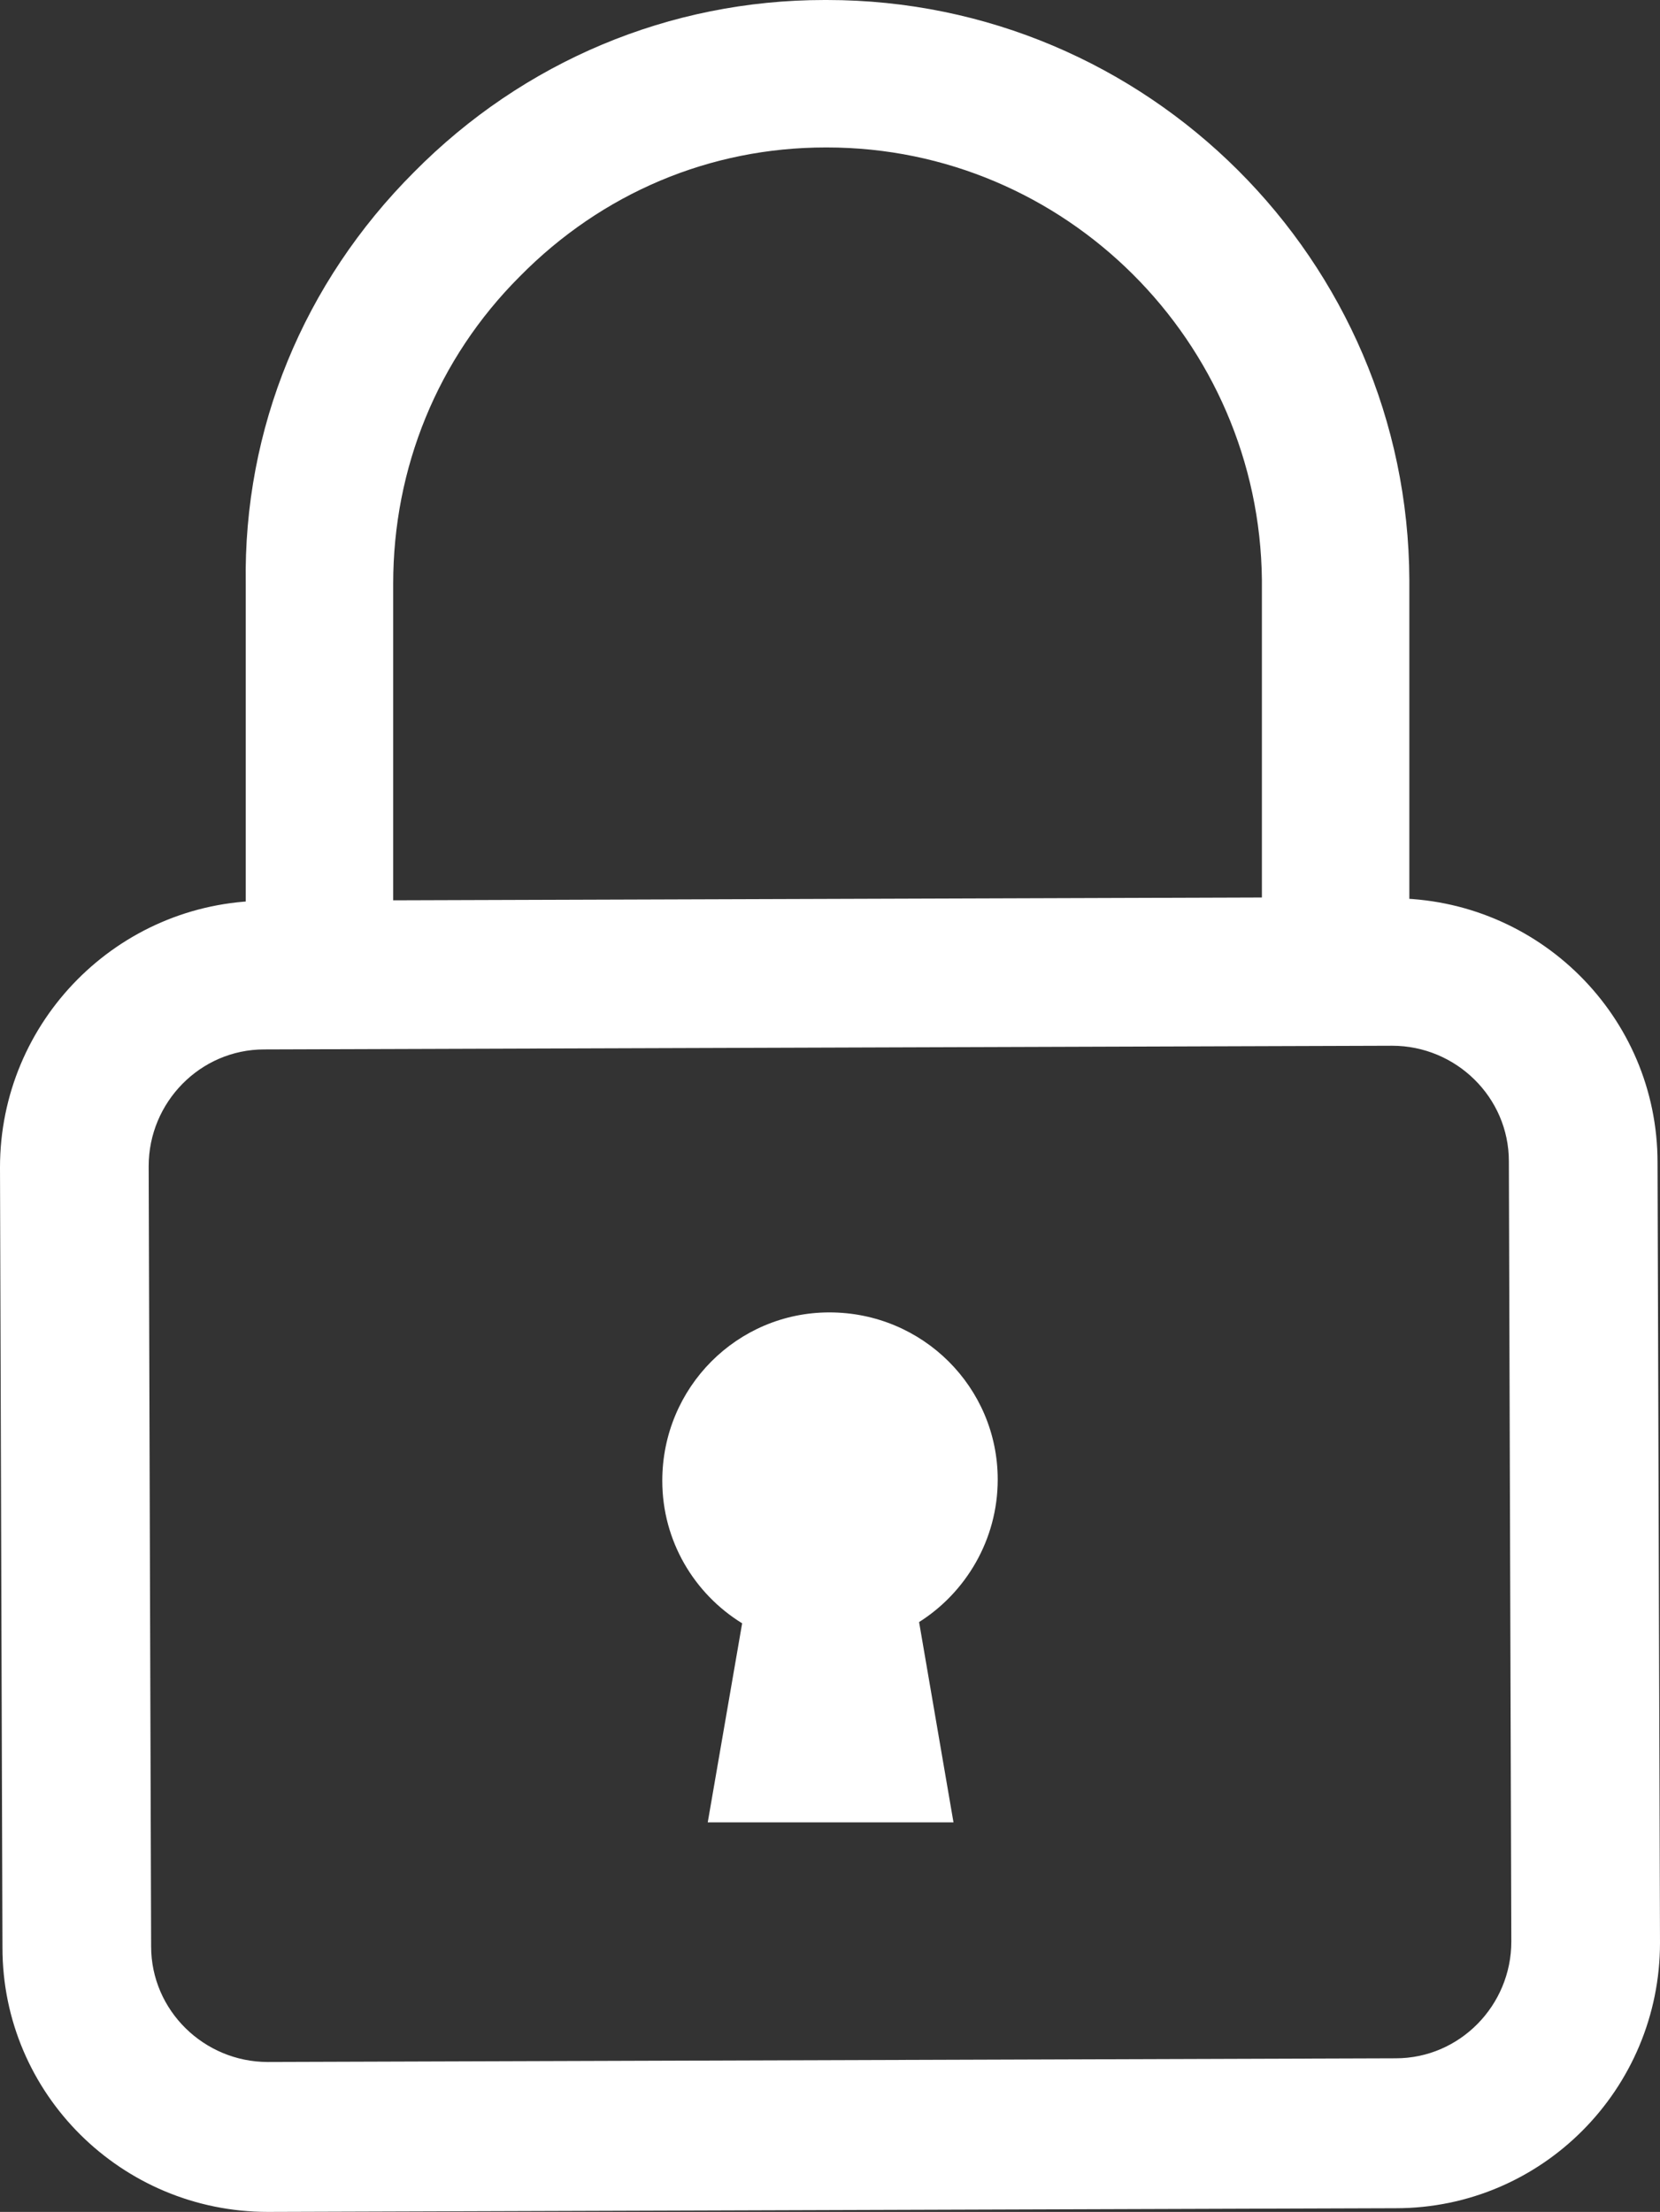 <?xml version="1.0" encoding="UTF-8"?>
<svg id="Layer_1" data-name="Layer 1" xmlns="http://www.w3.org/2000/svg" viewBox="0 0 13.51 18">
  <rect x="0" y="0" width="13.51" height="18" fill="#333333" stroke="none"/>
  <defs>
    <style>
      .cls-1 {
        fill: #fff;
        stroke-width: 0px;
      }
    </style>
  </defs>
  <path class="cls-1" d="M8.12,12.04c0-.75-.61-1.36-1.37-1.36-.75,0-1.36.61-1.36,1.37,0,.49.26.92.65,1.16l-.28,1.62h2s-.28-1.63-.28-1.63c.38-.24.64-.67.64-1.16Z"/>
  <g>
    <path class="cls-1" d="M2,8.53v-3.78c-.02-1.26.47-2.45,1.37-3.35C4.26.5,5.45,0,6.71,0c0,0,.01,0,.02,0,2.61,0,4.73,2.12,4.74,4.72v3.78s-1.2,0-1.2,0v-3.78c-.02-1.94-1.6-3.52-3.54-3.52,0,0,0,0-.01,0-.94,0-1.82.37-2.49,1.05-.67.67-1.03,1.56-1.03,2.5v3.78s-1.2,0-1.2,0Z"/>
    <path class="cls-1" d="M11.33,8.51c.52,0,.95.42.95.94l.02,6.35c0,.52-.42.95-.94.95l-9.18.03h0c-.52,0-.95-.42-.95-.94l-.02-6.35c0-.52.42-.95.94-.95l9.18-.03h0M11.33,7.3s0,0,0,0l-9.18.03C.96,7.34,0,8.31,0,9.5l.02,6.35c0,1.19.97,2.15,2.16,2.15,0,0,0,0,0,0l9.18-.03c1.19,0,2.15-.97,2.15-2.16l-.02-6.35c0-1.19-.97-2.15-2.16-2.15h0Z"/>
  </g>
</svg>